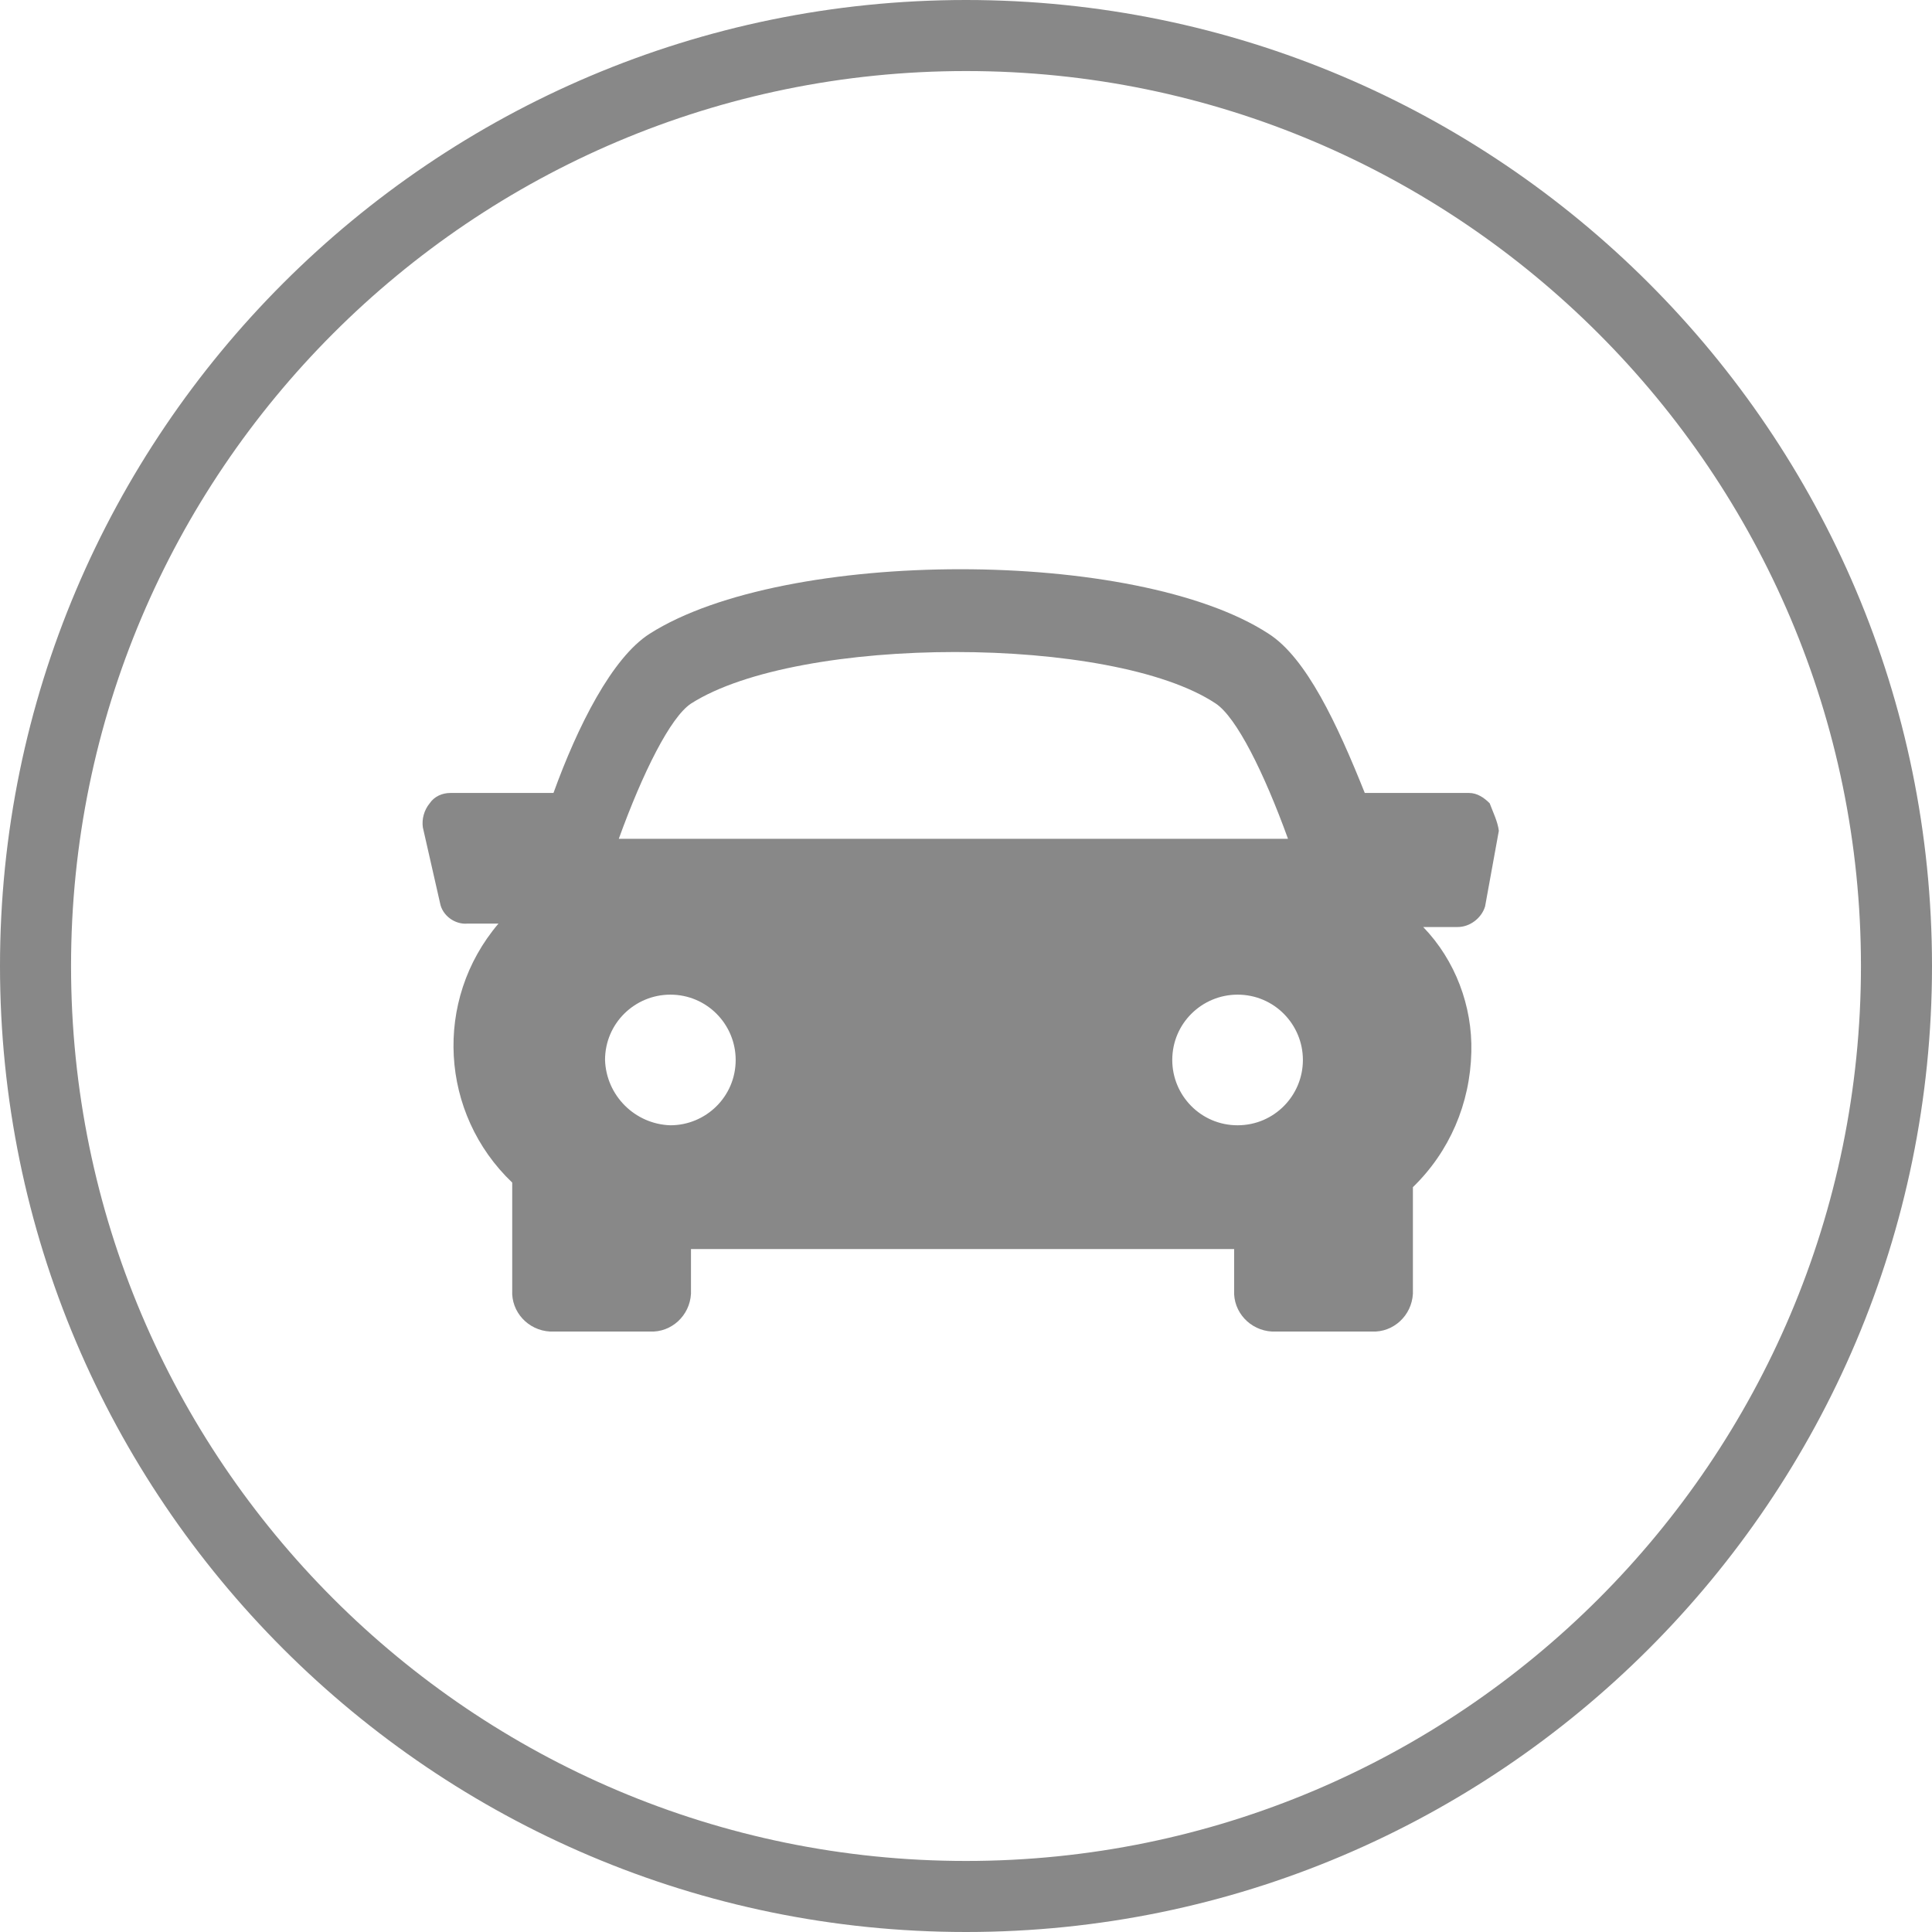 <?xml version="1.0" encoding="utf-8"?>
<!-- Generator: Adobe Illustrator 22.0.1, SVG Export Plug-In . SVG Version: 6.00 Build 0)  -->
<svg version="1.1" id="Ebene_1" xmlns="http://www.w3.org/2000/svg" xmlns:xlink="http://www.w3.org/1999/xlink" x="0px" y="0px"
	 viewBox="0 0 168.6 168.6" style="enable-background:new 0 0 168.6 168.6;" xml:space="preserve">
<style type="text/css">
	.st0{fill:#878888;}
	.st1{fill:none;}
	.st2{fill:#888888;}
	.st3{fill:none;stroke:#888888;stroke-width:6.341;}
	.st4{fill:#878788;}
	.st5{fill:#4F4F4E;}
	.st6{fill:#FFFFFF;}
	.st7{fill:#10AED0;}
</style>
<g id="Ellipse_18_4_" transform="translate(-969 313)">
	<circle class="st1" cx="1053.3" cy="-228.7" r="84"/>
	<path class="st2" d="M1053.3-144.4c-46.5,0-84.3-37.8-84.3-84.3s37.8-84.3,84.3-84.3c46.5,0,84.3,37.8,84.3,84.3
		S1099.8-144.4,1053.3-144.4z M1053.3-306.8c-43.1,0-78.1,35-78.1,78.1c0,43.1,35,78.1,78.1,78.1c43.1,0,78.1-35,78.1-78.1
		C1131.4-271.7,1096.4-306.8,1053.3-306.8z"/>
</g>
<g id="Gruppe_37">
	<path id="Pfad_113" class="st2" d="M130,70.1c-0.5-0.5-1.1-0.9-1.8-0.9h-9.1c-2.4-6-5.1-11.8-8.4-13.9c-11.5-7.5-42.2-7.5-54,0
		c-3.3,2.1-6.3,8.1-8.4,13.9h-9c-0.7,0-1.4,0.3-1.8,0.9c-0.5,0.6-0.7,1.4-0.6,2.1l1.5,6.6c0.2,1.1,1.3,1.9,2.4,1.8h2.7
		c-5.7,6.7-5.1,16.6,1.2,22.6l0,0v9.4c-0.1,1.9,1.4,3.5,3.3,3.6c0.1,0,0.2,0,0.3,0h8.4c1.9,0.1,3.5-1.4,3.6-3.3c0-0.1,0-0.2,0-0.3
		v-3.6h47.4v3.6c-0.1,1.9,1.4,3.5,3.3,3.6c0.1,0,0.2,0,0.3,0h8.4c1.9,0.1,3.5-1.4,3.6-3.3c0-0.1,0-0.2,0-0.3v-9
		c3.2-3.1,5-7.3,5.1-11.8c0.1-4-1.4-8-4.2-10.9h3c1.1,0,2.1-0.8,2.4-1.8l1.2-6.6C130.7,71.7,130.3,70.9,130,70.1L130,70.1z
		 M60.3,61.4c9.4-6,36.8-6,45.8,0c1.8,1.2,4.2,6,6.3,11.8H54C56.1,67.4,58.5,62.6,60.3,61.4L60.3,61.4z M52.8,92.5
		c0-3.2,2.6-5.7,5.7-5.7c3.2,0,5.7,2.6,5.7,5.7c0,3.2-2.6,5.7-5.7,5.7h0C55.4,98.1,52.9,95.6,52.8,92.5z M108,98.2
		c-3.2,0-5.7-2.6-5.7-5.7c0-3.2,2.6-5.7,5.7-5.7c3.2,0,5.7,2.6,5.7,5.7v0C113.7,95.6,111.2,98.2,108,98.2
		C108,98.2,108,98.2,108,98.2z"/>
</g>
</svg>
